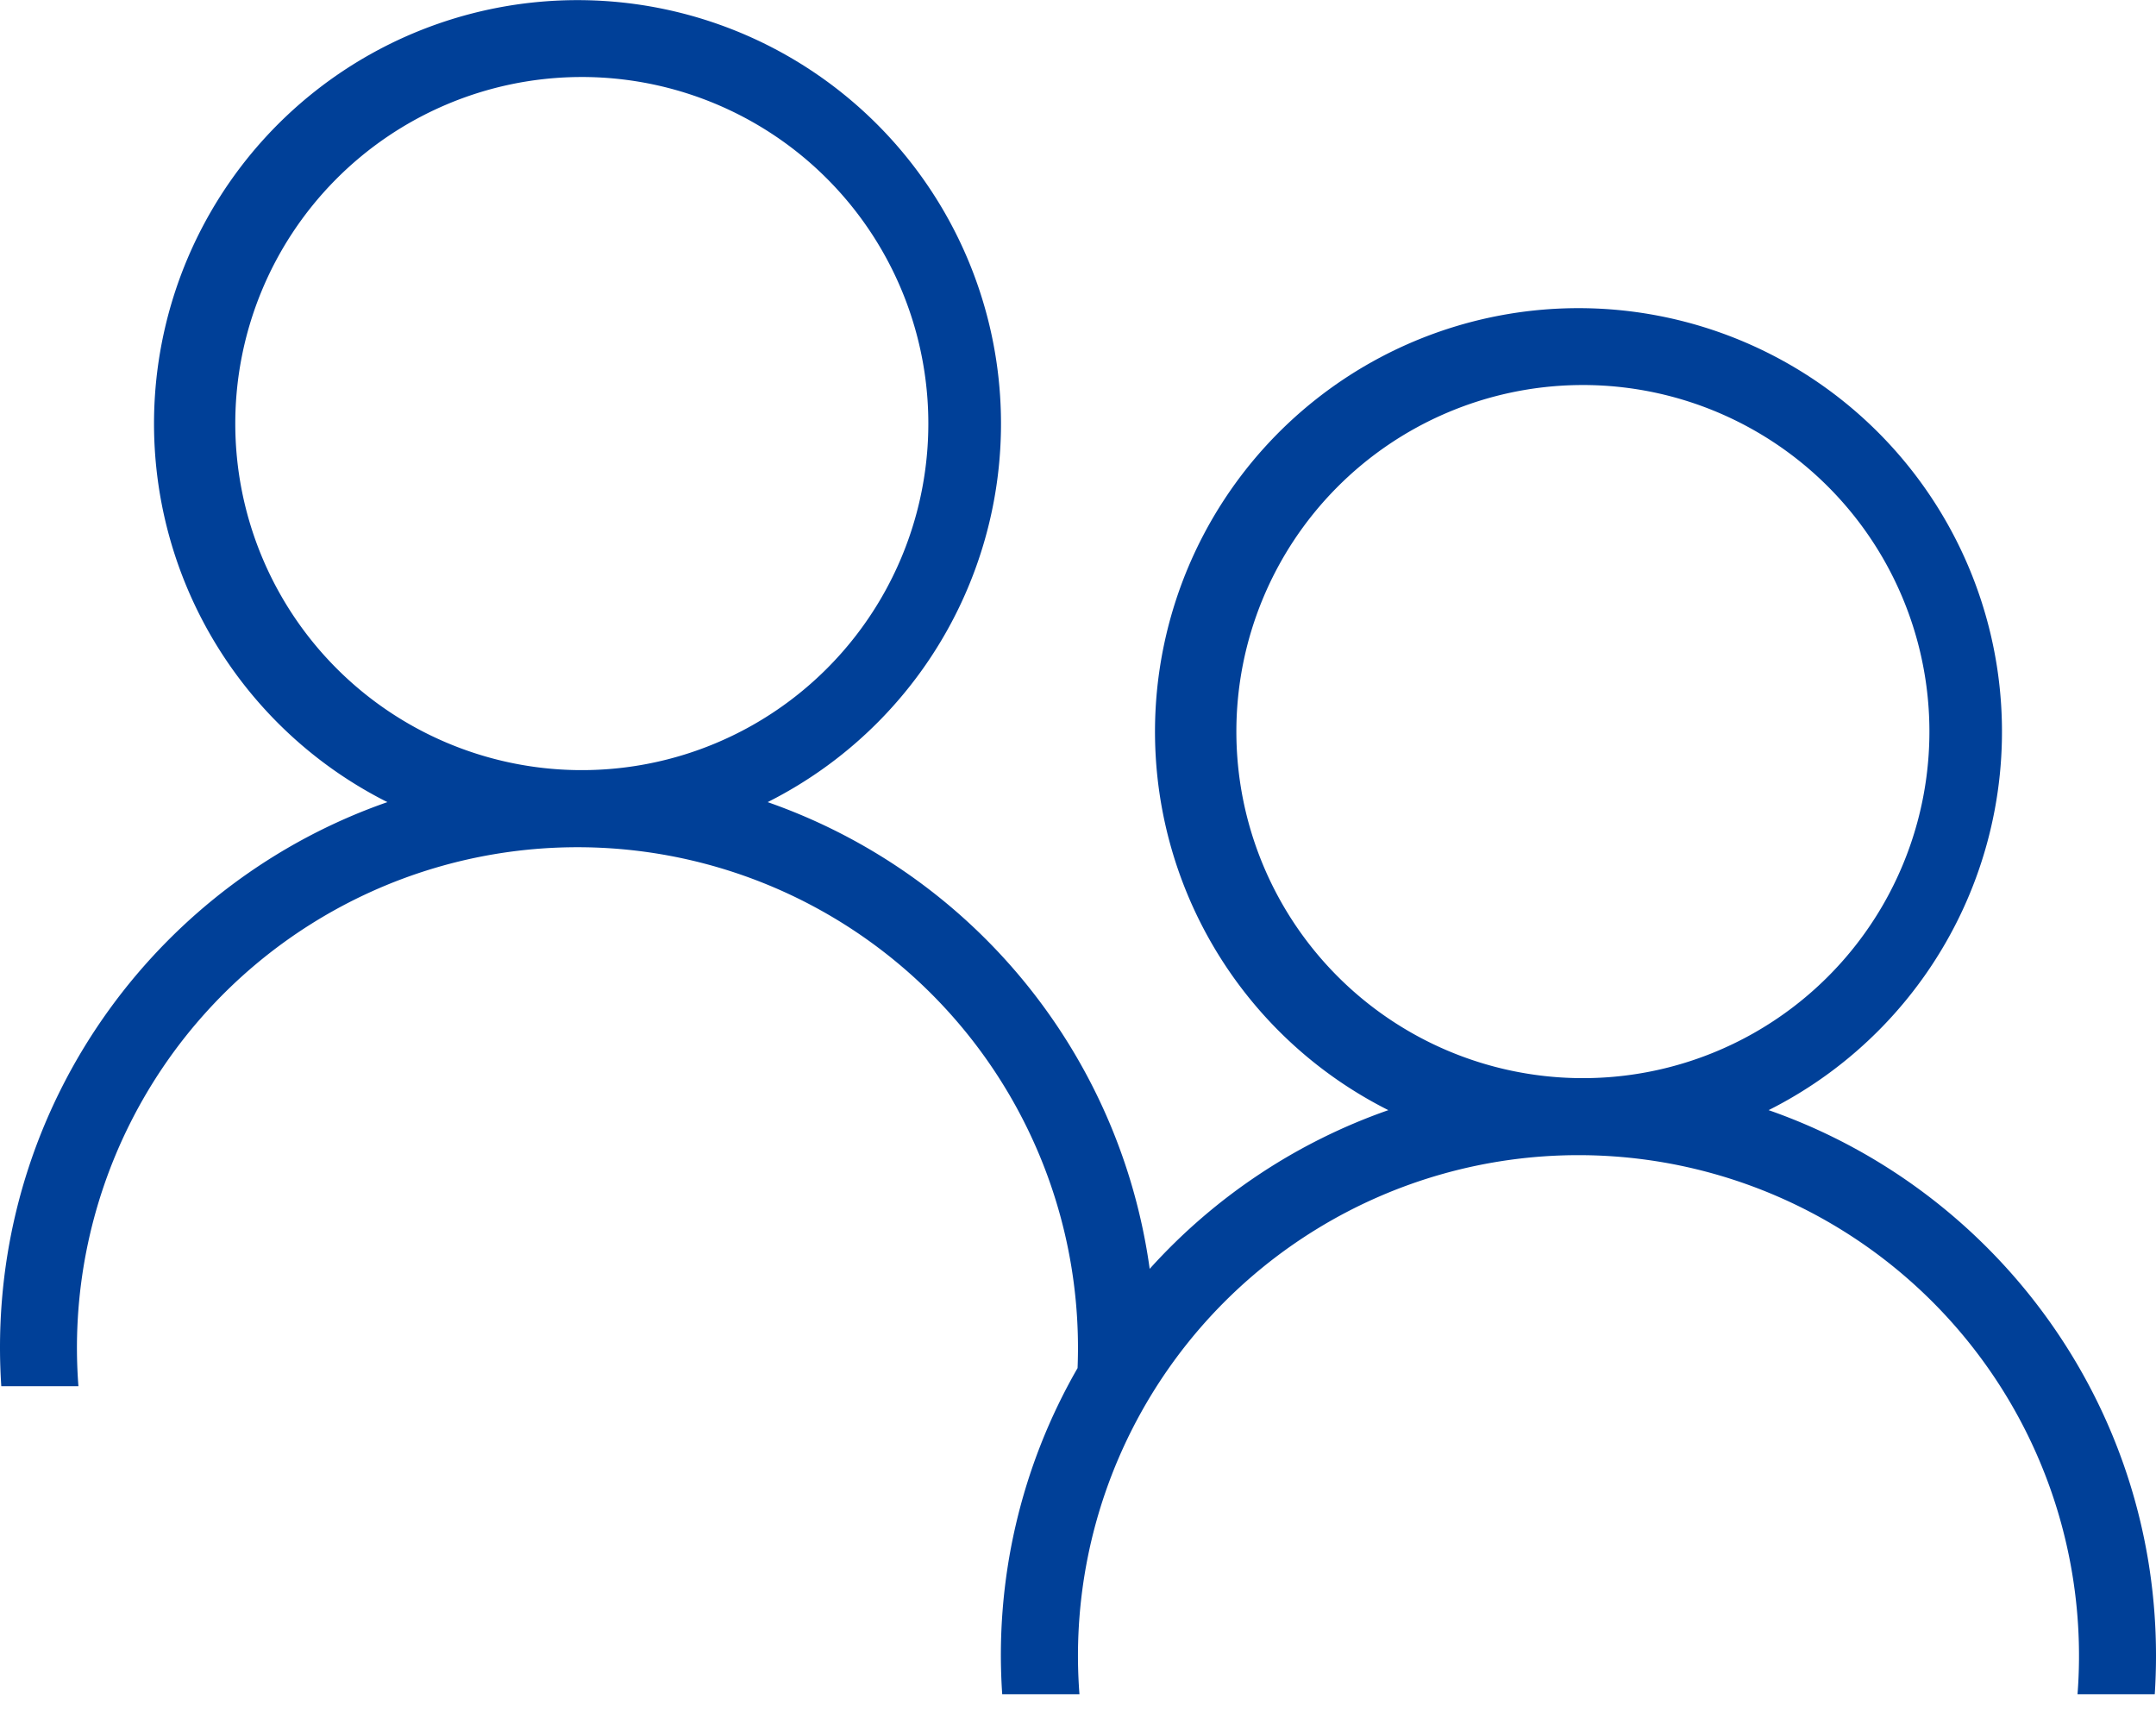 <?xml version="1.0" encoding="utf-8"?>
<svg xmlns="http://www.w3.org/2000/svg" width="40" height="32" viewBox="0 0 40 32">
    <path fill="#004098" fill-rule="nonzero" d="M10.714 14.286a6.429 6.429 0 1 0 0-12.857 6.429 6.429 0 0 0 0 12.857zm7.88 17.143a10.665 10.665 0 0 1 1.398-6.05 9.286 9.286 0 1 0-18.537.336H.024A10.875 10.875 0 0 1 0 25c0-4.682 3.003-8.662 7.187-10.12a7.857 7.857 0 1 1 7.055 0 10.727 10.727 0 0 1 7.088 8.658 10.727 10.727 0 0 1 4.428-2.944 7.857 7.857 0 1 1 7.055 0C36.997 22.053 40 26.033 40 30.714c0 .24-.008.478-.023.715h-1.433a9.286 9.286 0 1 0-18.517 0h-1.432zM29.287 20a6.429 6.429 0 1 0 0-12.857 6.429 6.429 0 0 0 0 12.857z"/>
</svg>
